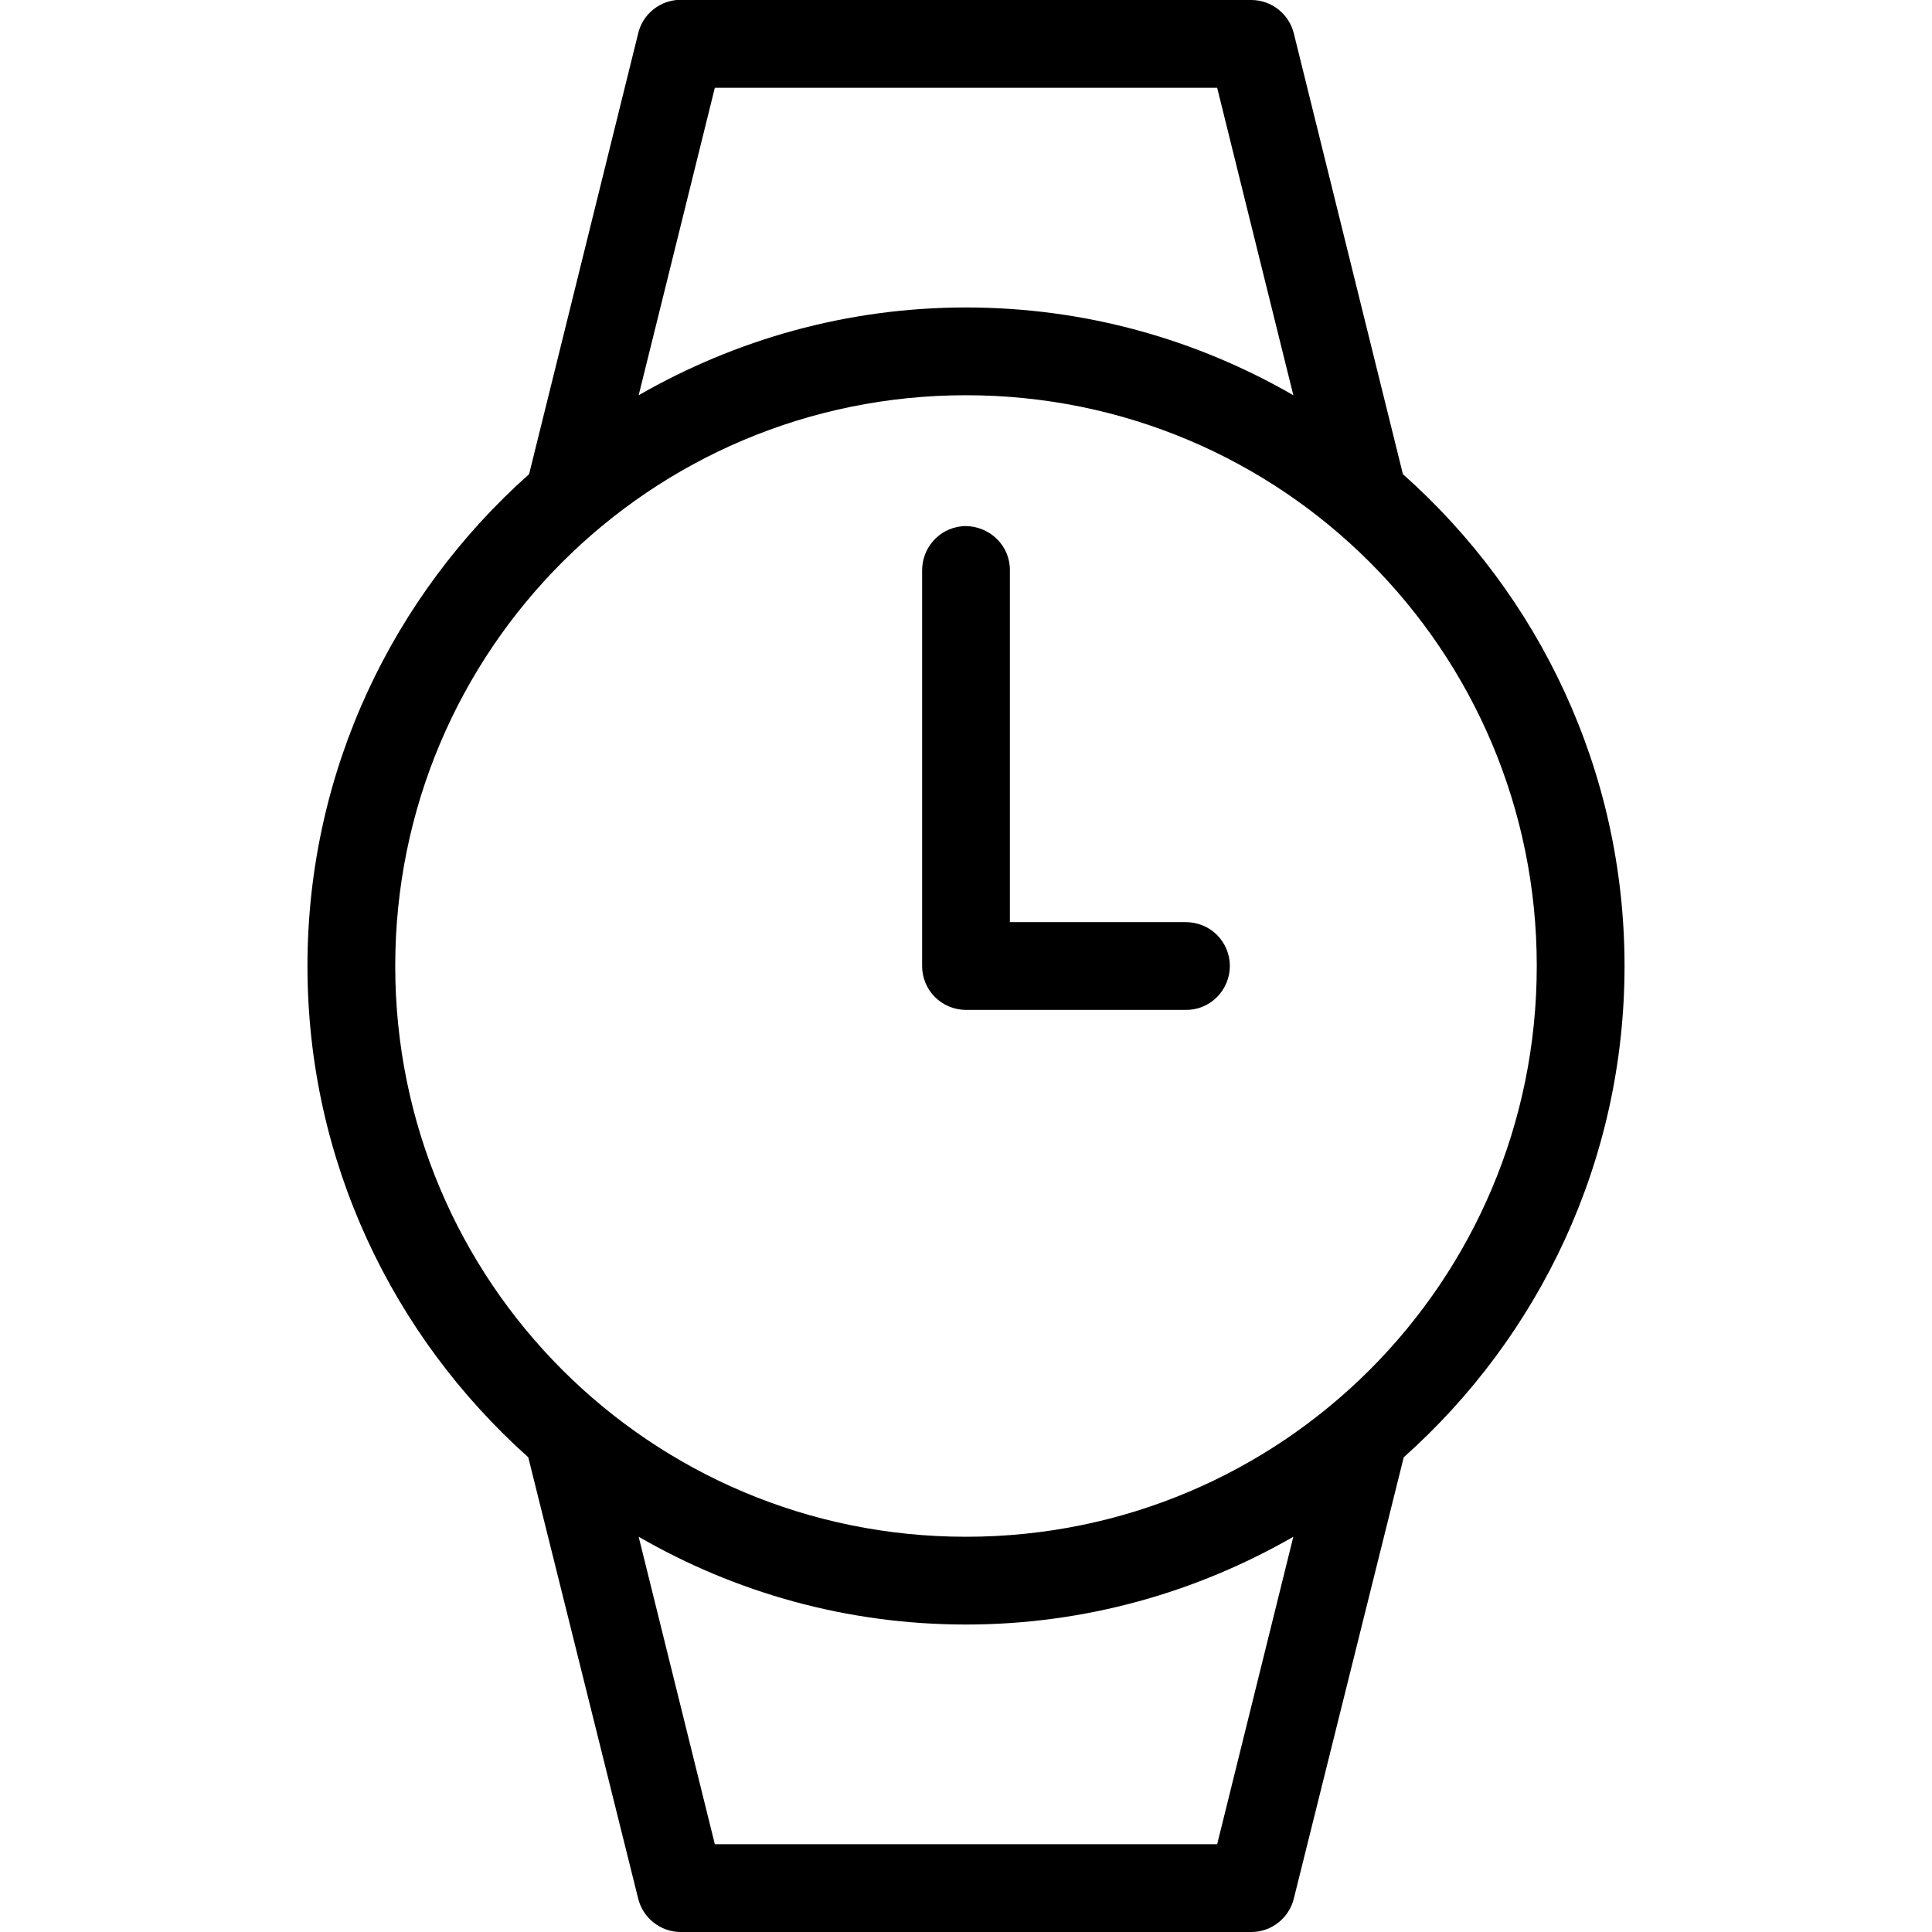 <?xml version="1.0" encoding="utf-8"?>
<!-- Generator: Adobe Illustrator 24.0.1, SVG Export Plug-In . SVG Version: 6.00 Build 0)  -->
<svg version="1.1" id="Camada_1" xmlns="http://www.w3.org/2000/svg" xmlns:xlink="http://www.w3.org/1999/xlink" x="0px" y="0px"
	 viewBox="0 0 700 700" style="enable-background:new 0 0 700 700;" xml:space="preserve">
<g>
	<path d="M245.1,0c-6.8,0.7-12.4,5.6-13.9,12.2l-39.5,159.6c-49.2,43.8-80.3,107.4-80.3,178.2c0,70.7,31,134.2,80,178l39.8,159.8
		c1.7,7.1,8.1,12.2,15.4,12.2h206.8c7.3,0,13.7-5.1,15.4-12.2L508.6,528c49-43.7,80-107.3,80-178c0-70.8-31.1-134.5-80.3-178.2
		L468.8,12.2C467.1,5.1,460.7,0,453.4,0H246.6C246.1,0,245.6,0,245.1,0L245.1,0z M259,31.8h182l27.6,111.4
		c-35-20.2-75.4-31.8-118.6-31.8s-83.6,11.7-118.6,31.8L259,31.8z M350,143.2c114.4,0,206.8,92.4,206.8,206.8S464.4,556.8,350,556.8
		S143.2,464.4,143.2,350S235.6,143.2,350,143.2z M348.3,190.7c-8.2,0.9-14.3,7.9-14.2,16.2V350c0,8.8,7.1,15.9,15.9,15.9h79.5
		c4.3,0.1,8.4-1.6,11.4-4.6c3-3,4.7-7.1,4.7-11.3c0-4.3-1.7-8.3-4.7-11.3c-3-3-7.1-4.6-11.4-4.6h-63.6V206.8
		c0.1-4.3-1.6-8.5-4.7-11.5c-3-3-7.2-4.7-11.5-4.7C349.3,190.6,348.8,190.6,348.3,190.7L348.3,190.7z M231.4,556.8
		c35,20.2,75.4,31.8,118.6,31.8s83.6-11.7,118.6-31.8L441,668.2H259L231.4,556.8z"/>
</g>
</svg>

